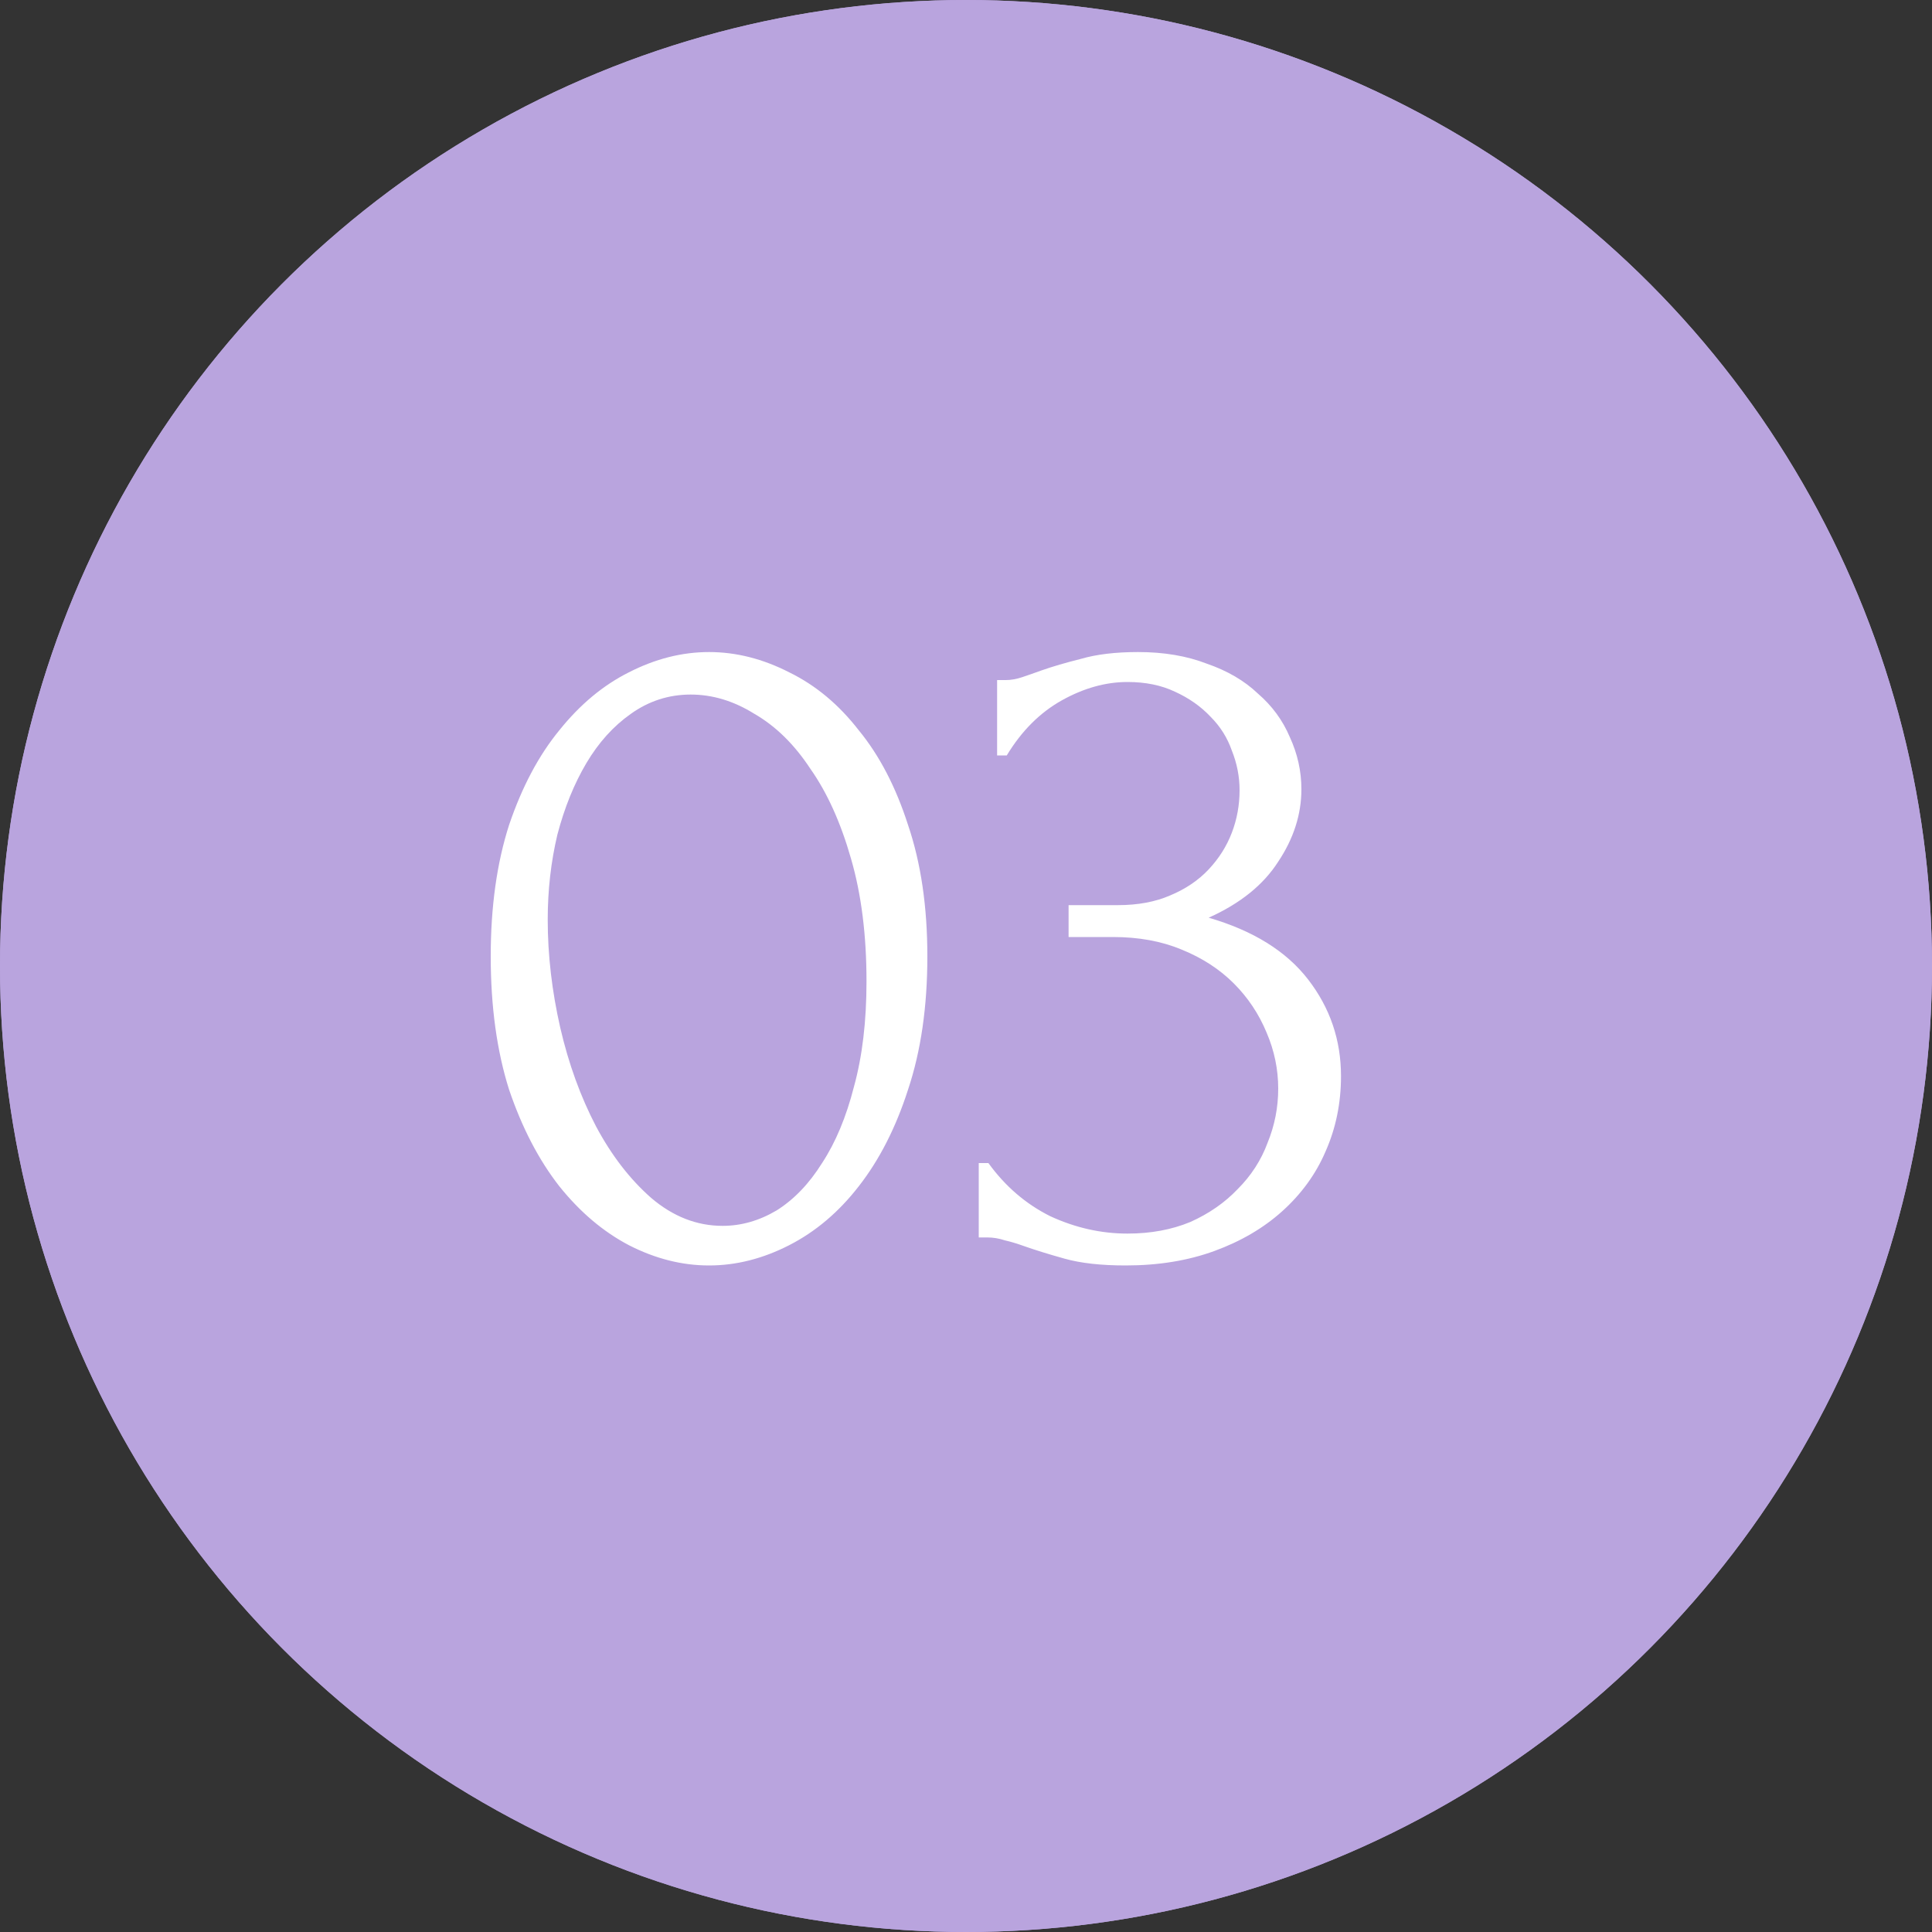 <?xml version="1.0" encoding="UTF-8"?> <svg xmlns="http://www.w3.org/2000/svg" width="40" height="40" viewBox="0 0 40 40" fill="none"><rect x="0" y="0" width="40" height="40" fill="#333333" stroke="none"/><circle cx="20" cy="20" r="20" fill="#B9A4DE"></circle><circle cx="20" cy="20" r="20" fill="#B9A4DE"></circle><path d="M10.16 19.8C10.16 18.773 10.287 17.867 10.54 17.08C10.807 16.293 11.153 15.64 11.58 15.12C12.007 14.587 12.487 14.187 13.02 13.92C13.567 13.64 14.12 13.5 14.68 13.5C15.24 13.5 15.793 13.64 16.34 13.92C16.887 14.187 17.367 14.587 17.78 15.12C18.207 15.64 18.547 16.293 18.8 17.08C19.067 17.867 19.2 18.773 19.2 19.8C19.2 20.84 19.067 21.76 18.8 22.56C18.547 23.347 18.207 24.013 17.78 24.56C17.367 25.093 16.887 25.5 16.34 25.78C15.793 26.06 15.24 26.2 14.68 26.2C14.12 26.2 13.567 26.06 13.02 25.78C12.487 25.5 12.007 25.093 11.58 24.56C11.153 24.013 10.807 23.347 10.54 22.56C10.287 21.76 10.16 20.84 10.16 19.8ZM17.94 20.32C17.94 19.36 17.833 18.513 17.62 17.78C17.407 17.033 17.127 16.413 16.78 15.92C16.447 15.413 16.06 15.033 15.62 14.78C15.193 14.513 14.753 14.38 14.3 14.38C13.847 14.38 13.433 14.513 13.06 14.78C12.7 15.033 12.393 15.373 12.14 15.8C11.887 16.227 11.687 16.72 11.54 17.28C11.407 17.84 11.34 18.427 11.34 19.04C11.34 19.773 11.427 20.52 11.6 21.28C11.773 22.027 12.02 22.707 12.34 23.32C12.66 23.92 13.04 24.413 13.48 24.8C13.933 25.187 14.427 25.38 14.96 25.38C15.347 25.38 15.72 25.273 16.08 25.06C16.44 24.833 16.753 24.507 17.02 24.08C17.3 23.653 17.52 23.127 17.68 22.5C17.853 21.873 17.94 21.147 17.94 20.32ZM20.644 14.08H20.824C20.931 14.08 21.044 14.06 21.164 14.02C21.284 13.98 21.417 13.933 21.564 13.88C21.791 13.8 22.064 13.72 22.384 13.64C22.704 13.547 23.097 13.5 23.564 13.5C24.097 13.5 24.571 13.58 24.984 13.74C25.411 13.887 25.764 14.093 26.044 14.36C26.337 14.613 26.557 14.913 26.704 15.26C26.864 15.607 26.944 15.967 26.944 16.34C26.944 16.86 26.784 17.36 26.464 17.84C26.157 18.32 25.677 18.707 25.024 19C25.944 19.267 26.631 19.693 27.084 20.28C27.537 20.867 27.764 21.533 27.764 22.28C27.764 22.84 27.657 23.36 27.444 23.84C27.244 24.307 26.944 24.72 26.544 25.08C26.157 25.427 25.691 25.7 25.144 25.9C24.597 26.1 23.984 26.2 23.304 26.2C22.797 26.2 22.377 26.153 22.044 26.06C21.711 25.967 21.431 25.88 21.204 25.8C21.057 25.747 20.924 25.707 20.804 25.68C20.684 25.64 20.564 25.62 20.444 25.62H20.264V24.08H20.464C20.811 24.56 21.237 24.927 21.744 25.18C22.264 25.42 22.797 25.54 23.344 25.54C23.824 25.54 24.257 25.46 24.644 25.3C25.031 25.127 25.357 24.9 25.624 24.62C25.904 24.34 26.111 24.02 26.244 23.66C26.391 23.3 26.464 22.927 26.464 22.54C26.464 22.14 26.384 21.753 26.224 21.38C26.064 20.993 25.837 20.653 25.544 20.36C25.251 20.067 24.891 19.833 24.464 19.66C24.051 19.487 23.577 19.4 23.044 19.4H22.124V18.74H23.144C23.557 18.74 23.917 18.673 24.224 18.54C24.544 18.407 24.811 18.227 25.024 18C25.237 17.773 25.397 17.52 25.504 17.24C25.611 16.96 25.664 16.667 25.664 16.36C25.664 16.08 25.611 15.807 25.504 15.54C25.411 15.273 25.264 15.04 25.064 14.84C24.864 14.627 24.617 14.453 24.324 14.32C24.044 14.187 23.717 14.12 23.344 14.12C22.891 14.12 22.437 14.247 21.984 14.5C21.531 14.753 21.151 15.133 20.844 15.64H20.644V14.08Z" fill="white"></path></svg> 